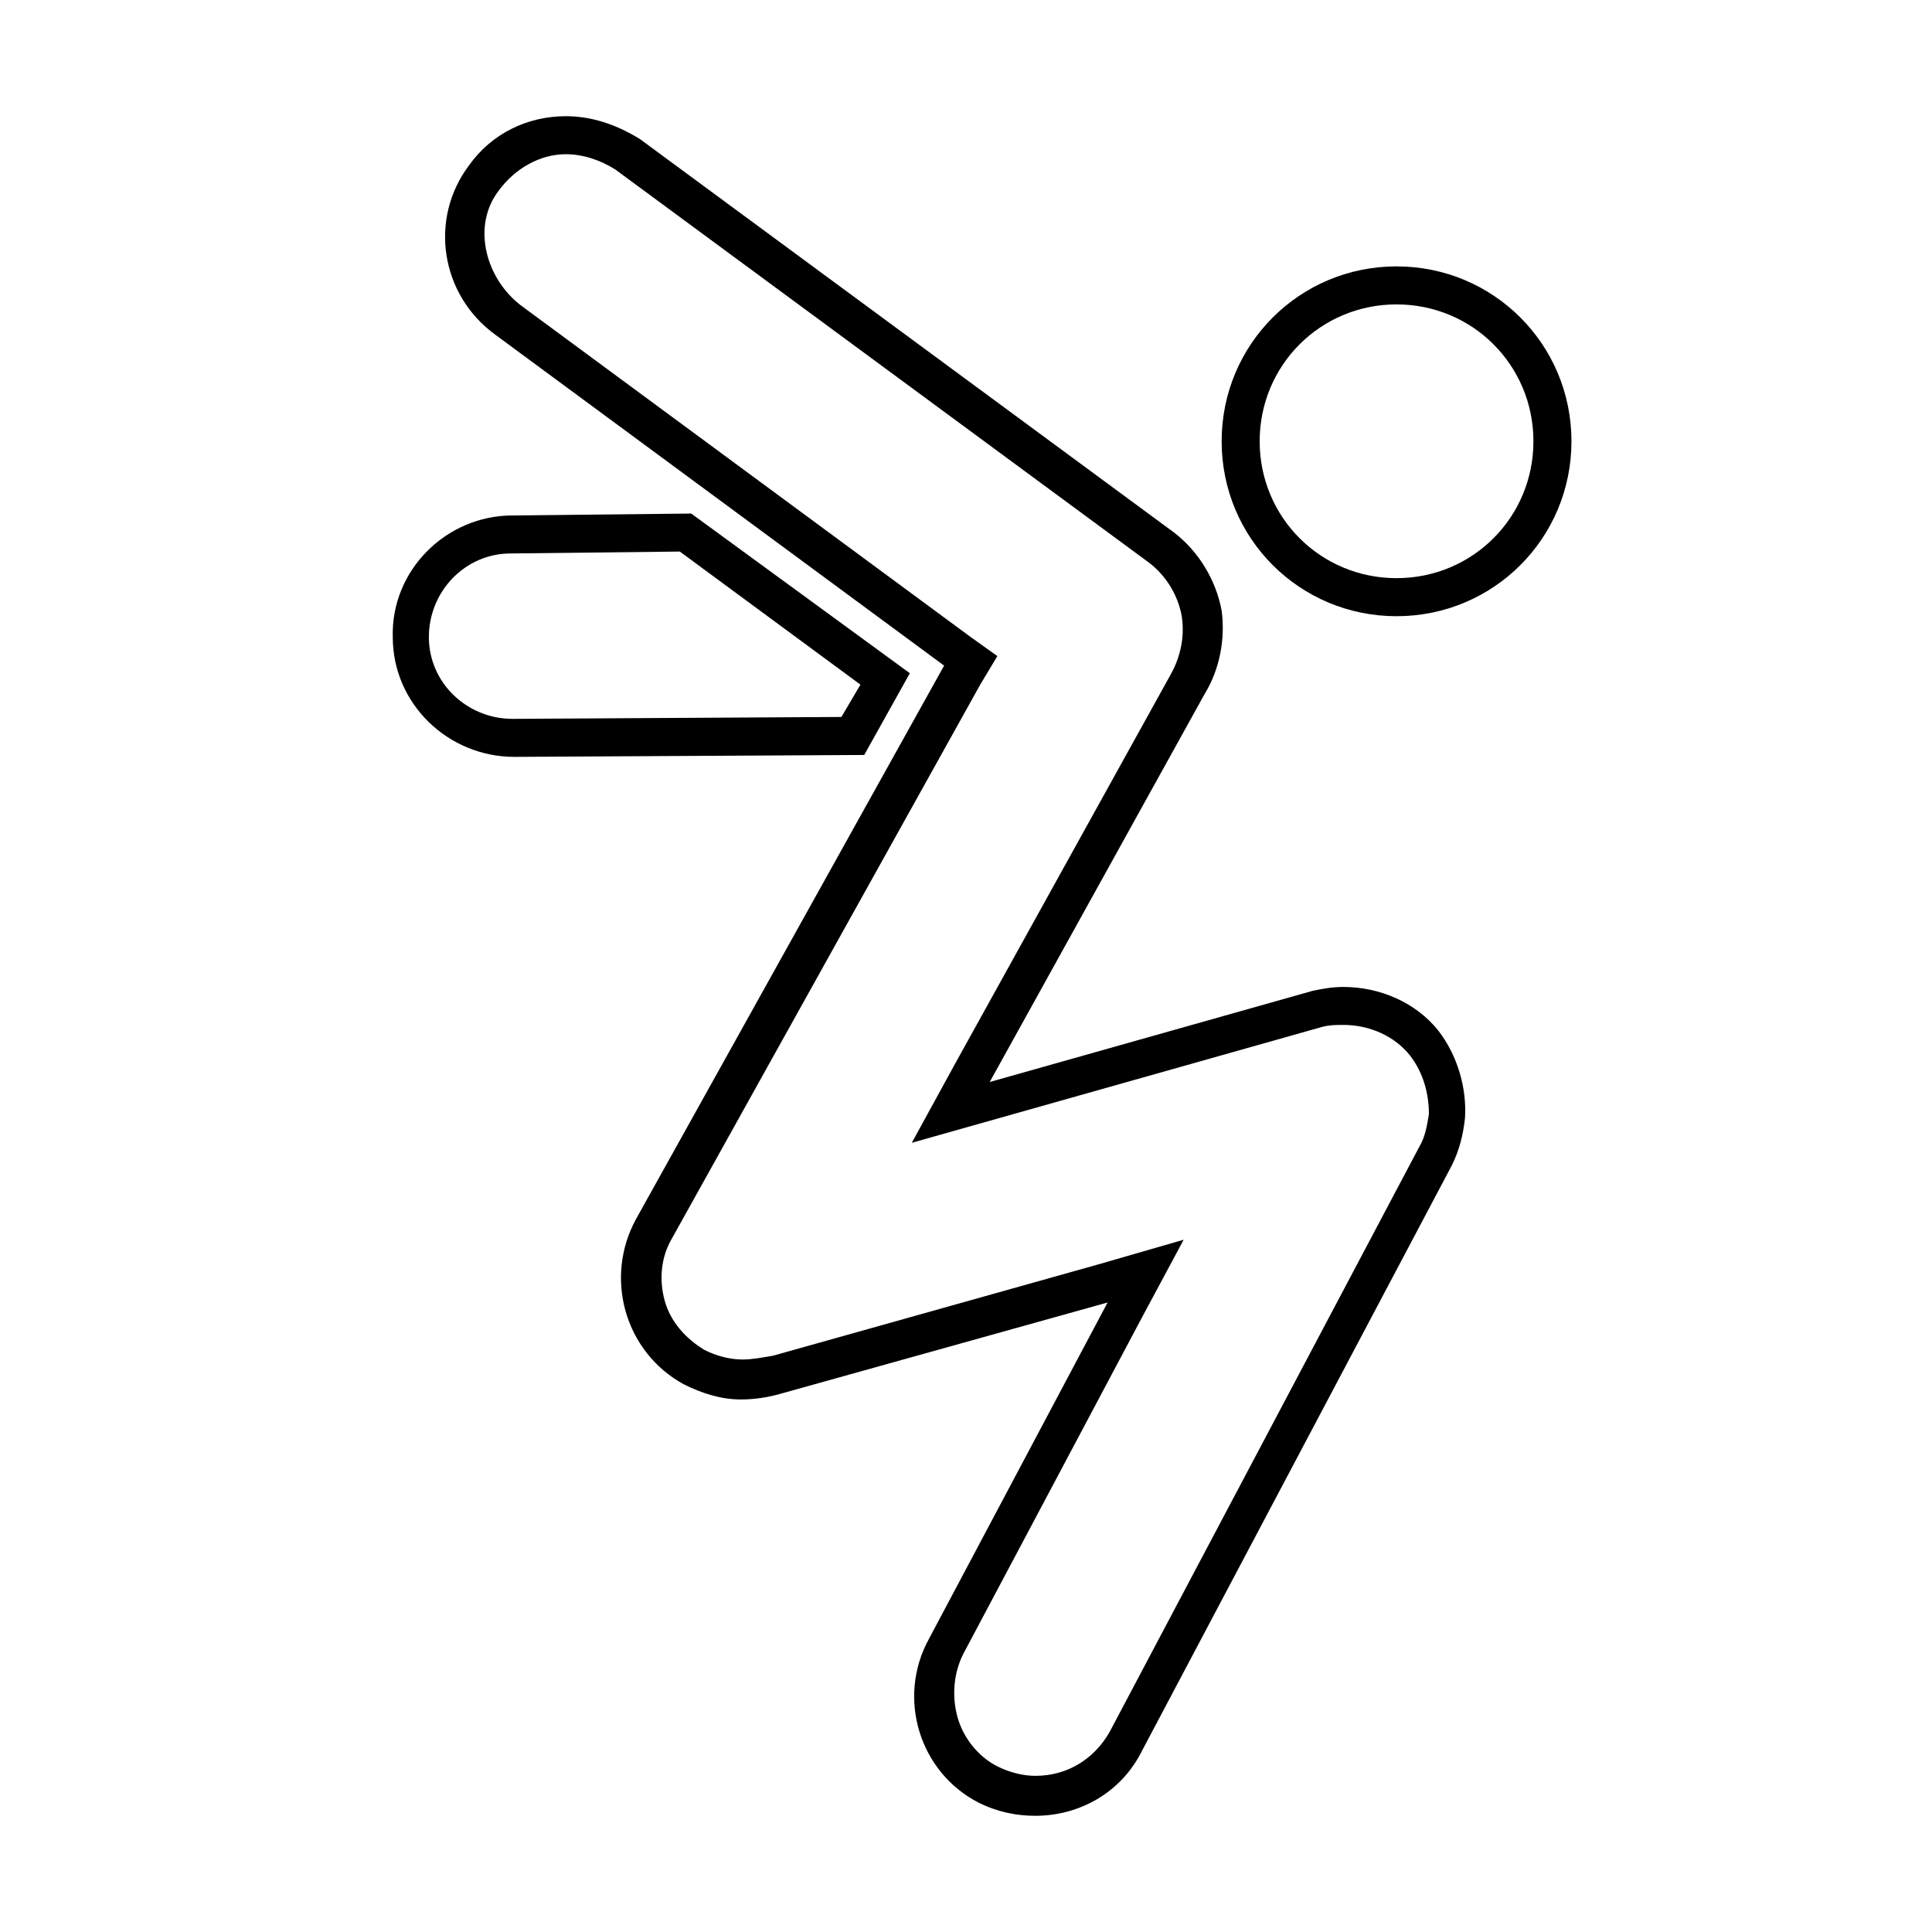 <?xml version="1.0" encoding="UTF-8"?>
<!-- Uploaded to: SVG Repo, www.svgrepo.com, Generator: SVG Repo Mixer Tools -->
<svg fill="#000000" width="800px" height="800px" version="1.1" viewBox="144 144 512 512" xmlns="http://www.w3.org/2000/svg">
 <g>
  <path d="m514.1 224.67c20.152 0 36.273 16.121 36.273 36.273 0 20.152-16.121 36.273-36.273 36.273-20.152 0-36.273-16.121-36.273-36.273 0-20.152 16.121-36.273 36.273-36.273m0-10.074c-25.695 0-46.352 20.656-46.352 46.352 0 25.695 20.656 46.352 46.352 46.352 25.695 0 46.352-20.656 46.352-46.352 0-25.695-20.656-46.352-46.352-46.352z"/>
  <path d="m293.94 184.87c4.535 0 9.07 1.512 13.098 4.031l141.57 104.29c4.535 3.527 7.559 8.566 8.566 14.105 1.008 6.551-1.008 12.09-3.023 15.617l-56.93 102.78-11.586 21.16 23.176-6.551 85.648-24.184c2.016-0.504 3.527-0.504 5.543-0.504 7.055 0 13.602 3.023 17.633 8.062 3.527 4.535 5.039 10.078 5.039 15.617-0.504 3.023-1.008 6.047-2.519 8.566l-82.121 155.17c-4.031 7.055-11.082 11.586-19.648 11.586-3.527 0-7.055-1.008-10.078-2.519-5.039-2.519-9.07-7.559-10.578-13.098-1.512-5.543-1.008-11.586 1.512-16.625l47.359-89.176 11.082-20.656-22.672 6.551-86.152 24.184c-3.023 0.504-5.543 1.008-8.062 1.008-3.527 0-7.055-1.008-10.078-2.519-5.039-3.023-9.07-7.559-10.578-13.098-1.512-5.543-1.008-11.586 2.016-16.625l81.617-146.61 4.535-7.559-7.055-5.039-118.9-87.664c-9.574-7.055-13.578-21.301-6.019-30.875 4.031-5.414 10.551-9.426 17.605-9.426m0-10.074c-10.078 0-19.648 4.535-25.695 13.098-10.578 14.105-7.559 34.258 7.055 44.84l118.9 87.664-81.617 146.61c-8.566 15.617-3.023 35.266 12.594 43.832 5.039 2.519 10.078 4.031 15.113 4.031 3.527 0 7.055-0.504 10.578-1.512l86.656-24.184-47.359 89.176c-8.566 15.617-2.519 35.266 13.098 43.328 5.039 2.519 10.078 3.527 15.113 3.527 11.586 0 22.672-6.047 28.215-17.129l82.121-155.17c2.016-4.031 3.023-8.062 3.527-12.594 0.504-8.062-2.016-16.625-7.055-23.176-6.047-7.559-15.617-11.586-25.191-11.586-3.023 0-5.543 0.504-8.062 1.008l-85.648 24.184 56.93-102.78c4.031-6.551 5.543-14.609 4.535-22.168-1.512-8.062-6.047-15.617-12.594-20.656l-141.57-104.29c-6.543-4.039-13.094-6.055-19.641-6.055z"/>
  <path d="m324.16 290.17 47.863 35.266-5.039 8.566-87.16 0.504c-12.09 0-22.168-9.574-22.168-21.664s9.574-22.168 21.664-22.168l44.84-0.504m3.023-10.074-47.359 0.504c-17.633 0-32.242 14.609-31.738 32.242 0 17.633 14.609 31.738 32.242 31.738l92.699-0.504 12.09-21.664z"/>
 </g>
</svg>